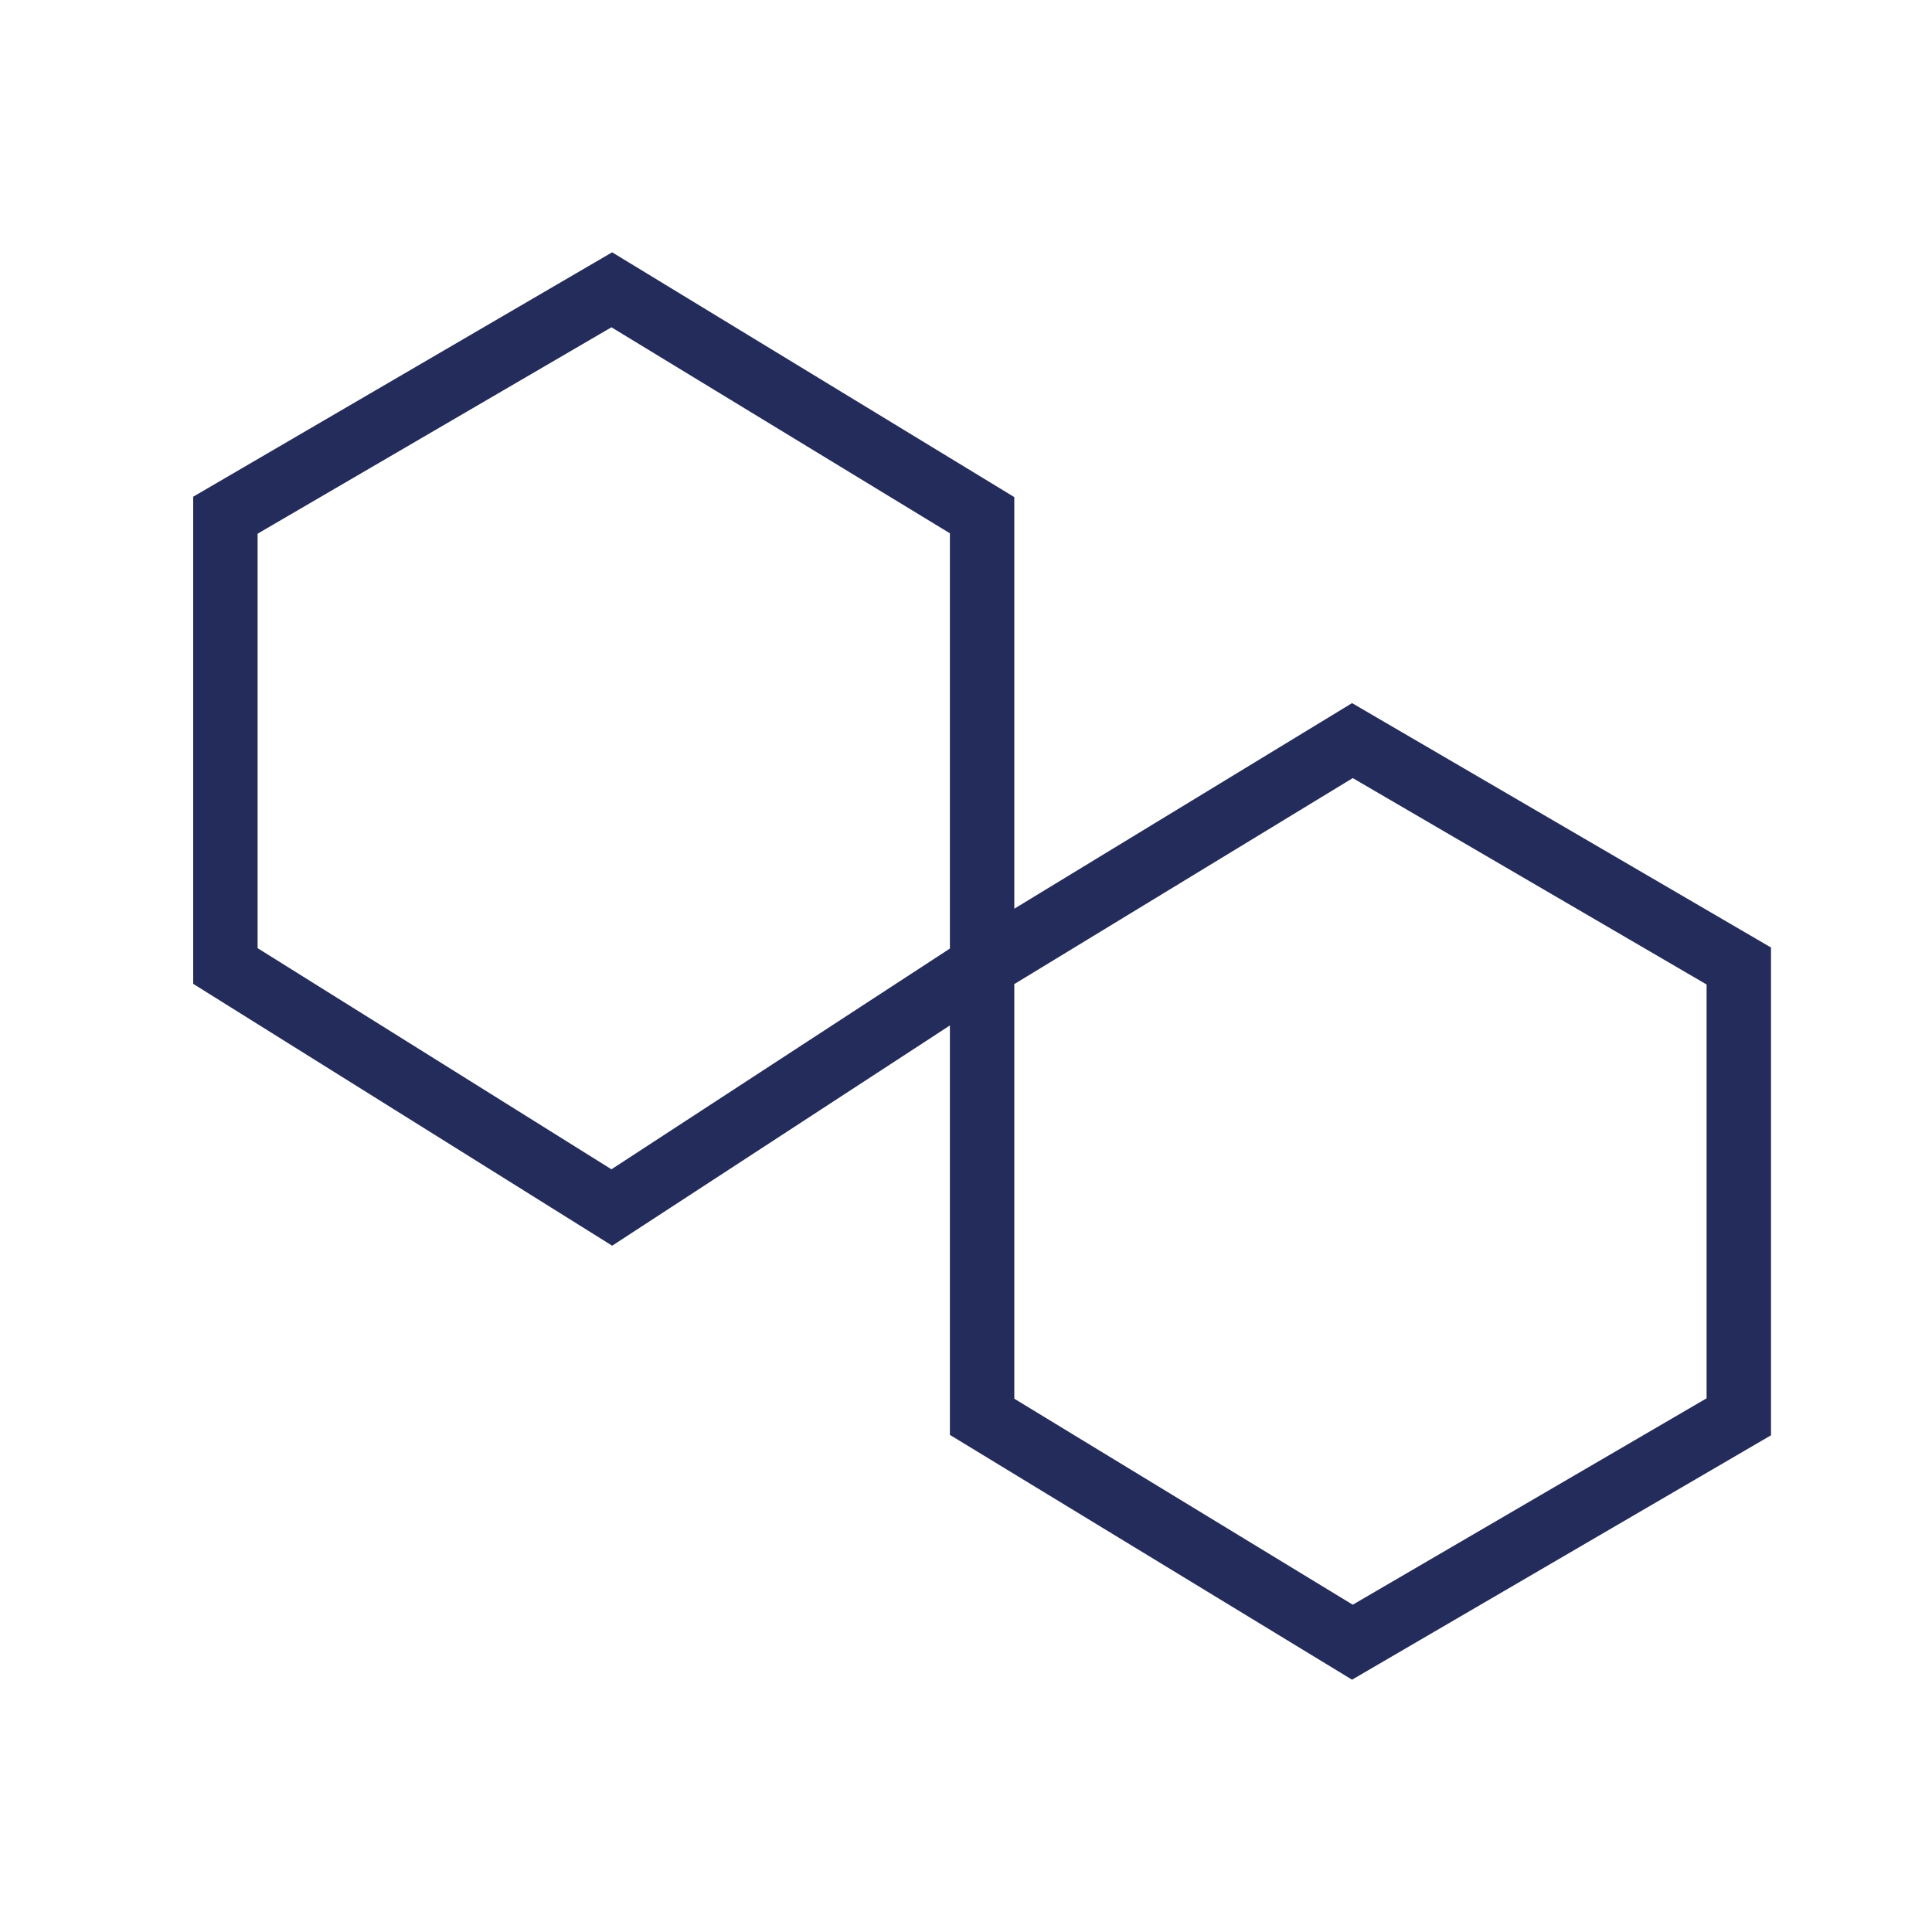 <?xml version="1.0" encoding="UTF-8"?> <svg xmlns="http://www.w3.org/2000/svg" width="60" height="60" viewBox="0 0 60 60" fill="none"><path d="M30.5 30V16L19 9L7 16V30L19 37.5L30.5 30ZM30.5 30L42 23L54 30V44L42 51L30.5 44V30Z" stroke="#232C5B" stroke-width="2"></path></svg> 